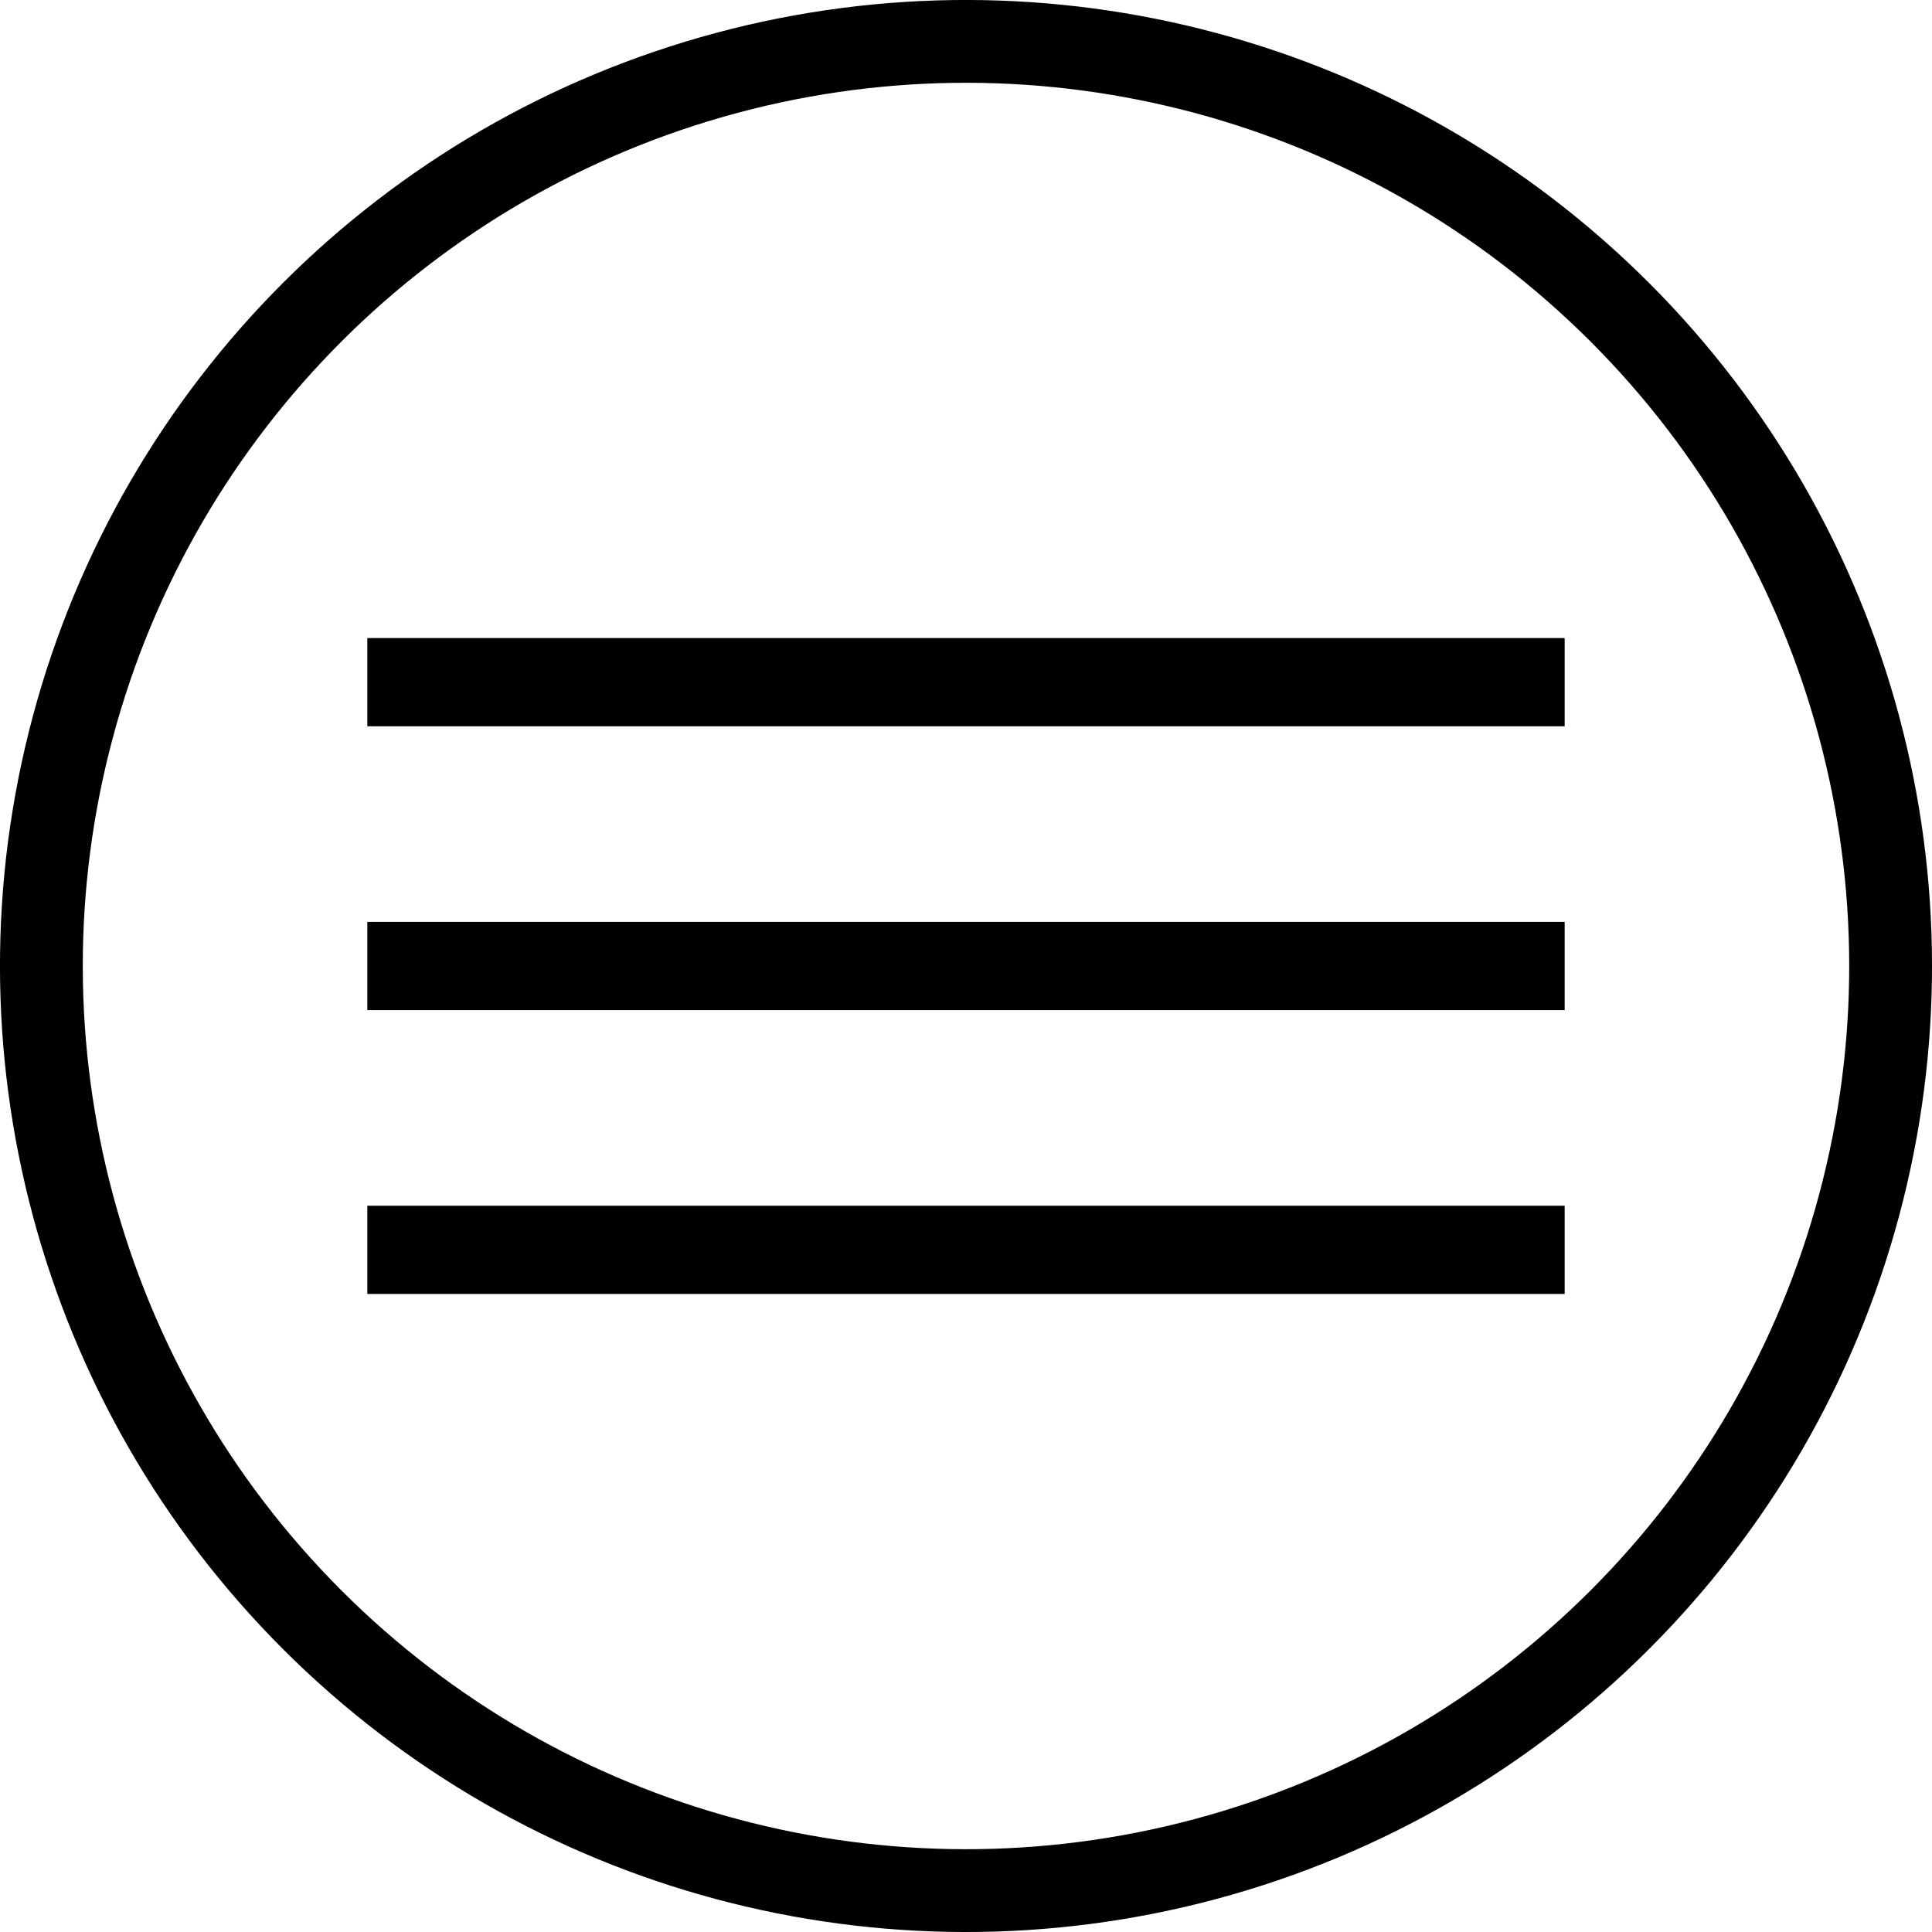 <svg xmlns="http://www.w3.org/2000/svg" viewBox="0 0 613.16 613.16"><defs><style>.cls-1,.cls-2{fill:none;stroke:#000;stroke-miterlimit:10;}.cls-1{stroke-width:26.28px;}.cls-2{stroke-width:28px;}</style></defs><g id="Calque_2" data-name="Calque 2"><g id="_ëîé_1" data-name="‘ëîé_1"><circle class="cls-1" cx="306.58" cy="306.58" r="293.44" transform="translate(-126.99 306.58) rotate(-45)"/><line class="cls-2" x1="116.58" y1="216.5" x2="496.58" y2="216.5"/><line class="cls-2" x1="116.58" y1="306.58" x2="496.58" y2="306.58"/><line class="cls-2" x1="116.58" y1="396.66" x2="496.58" y2="396.66"/></g></g></svg>